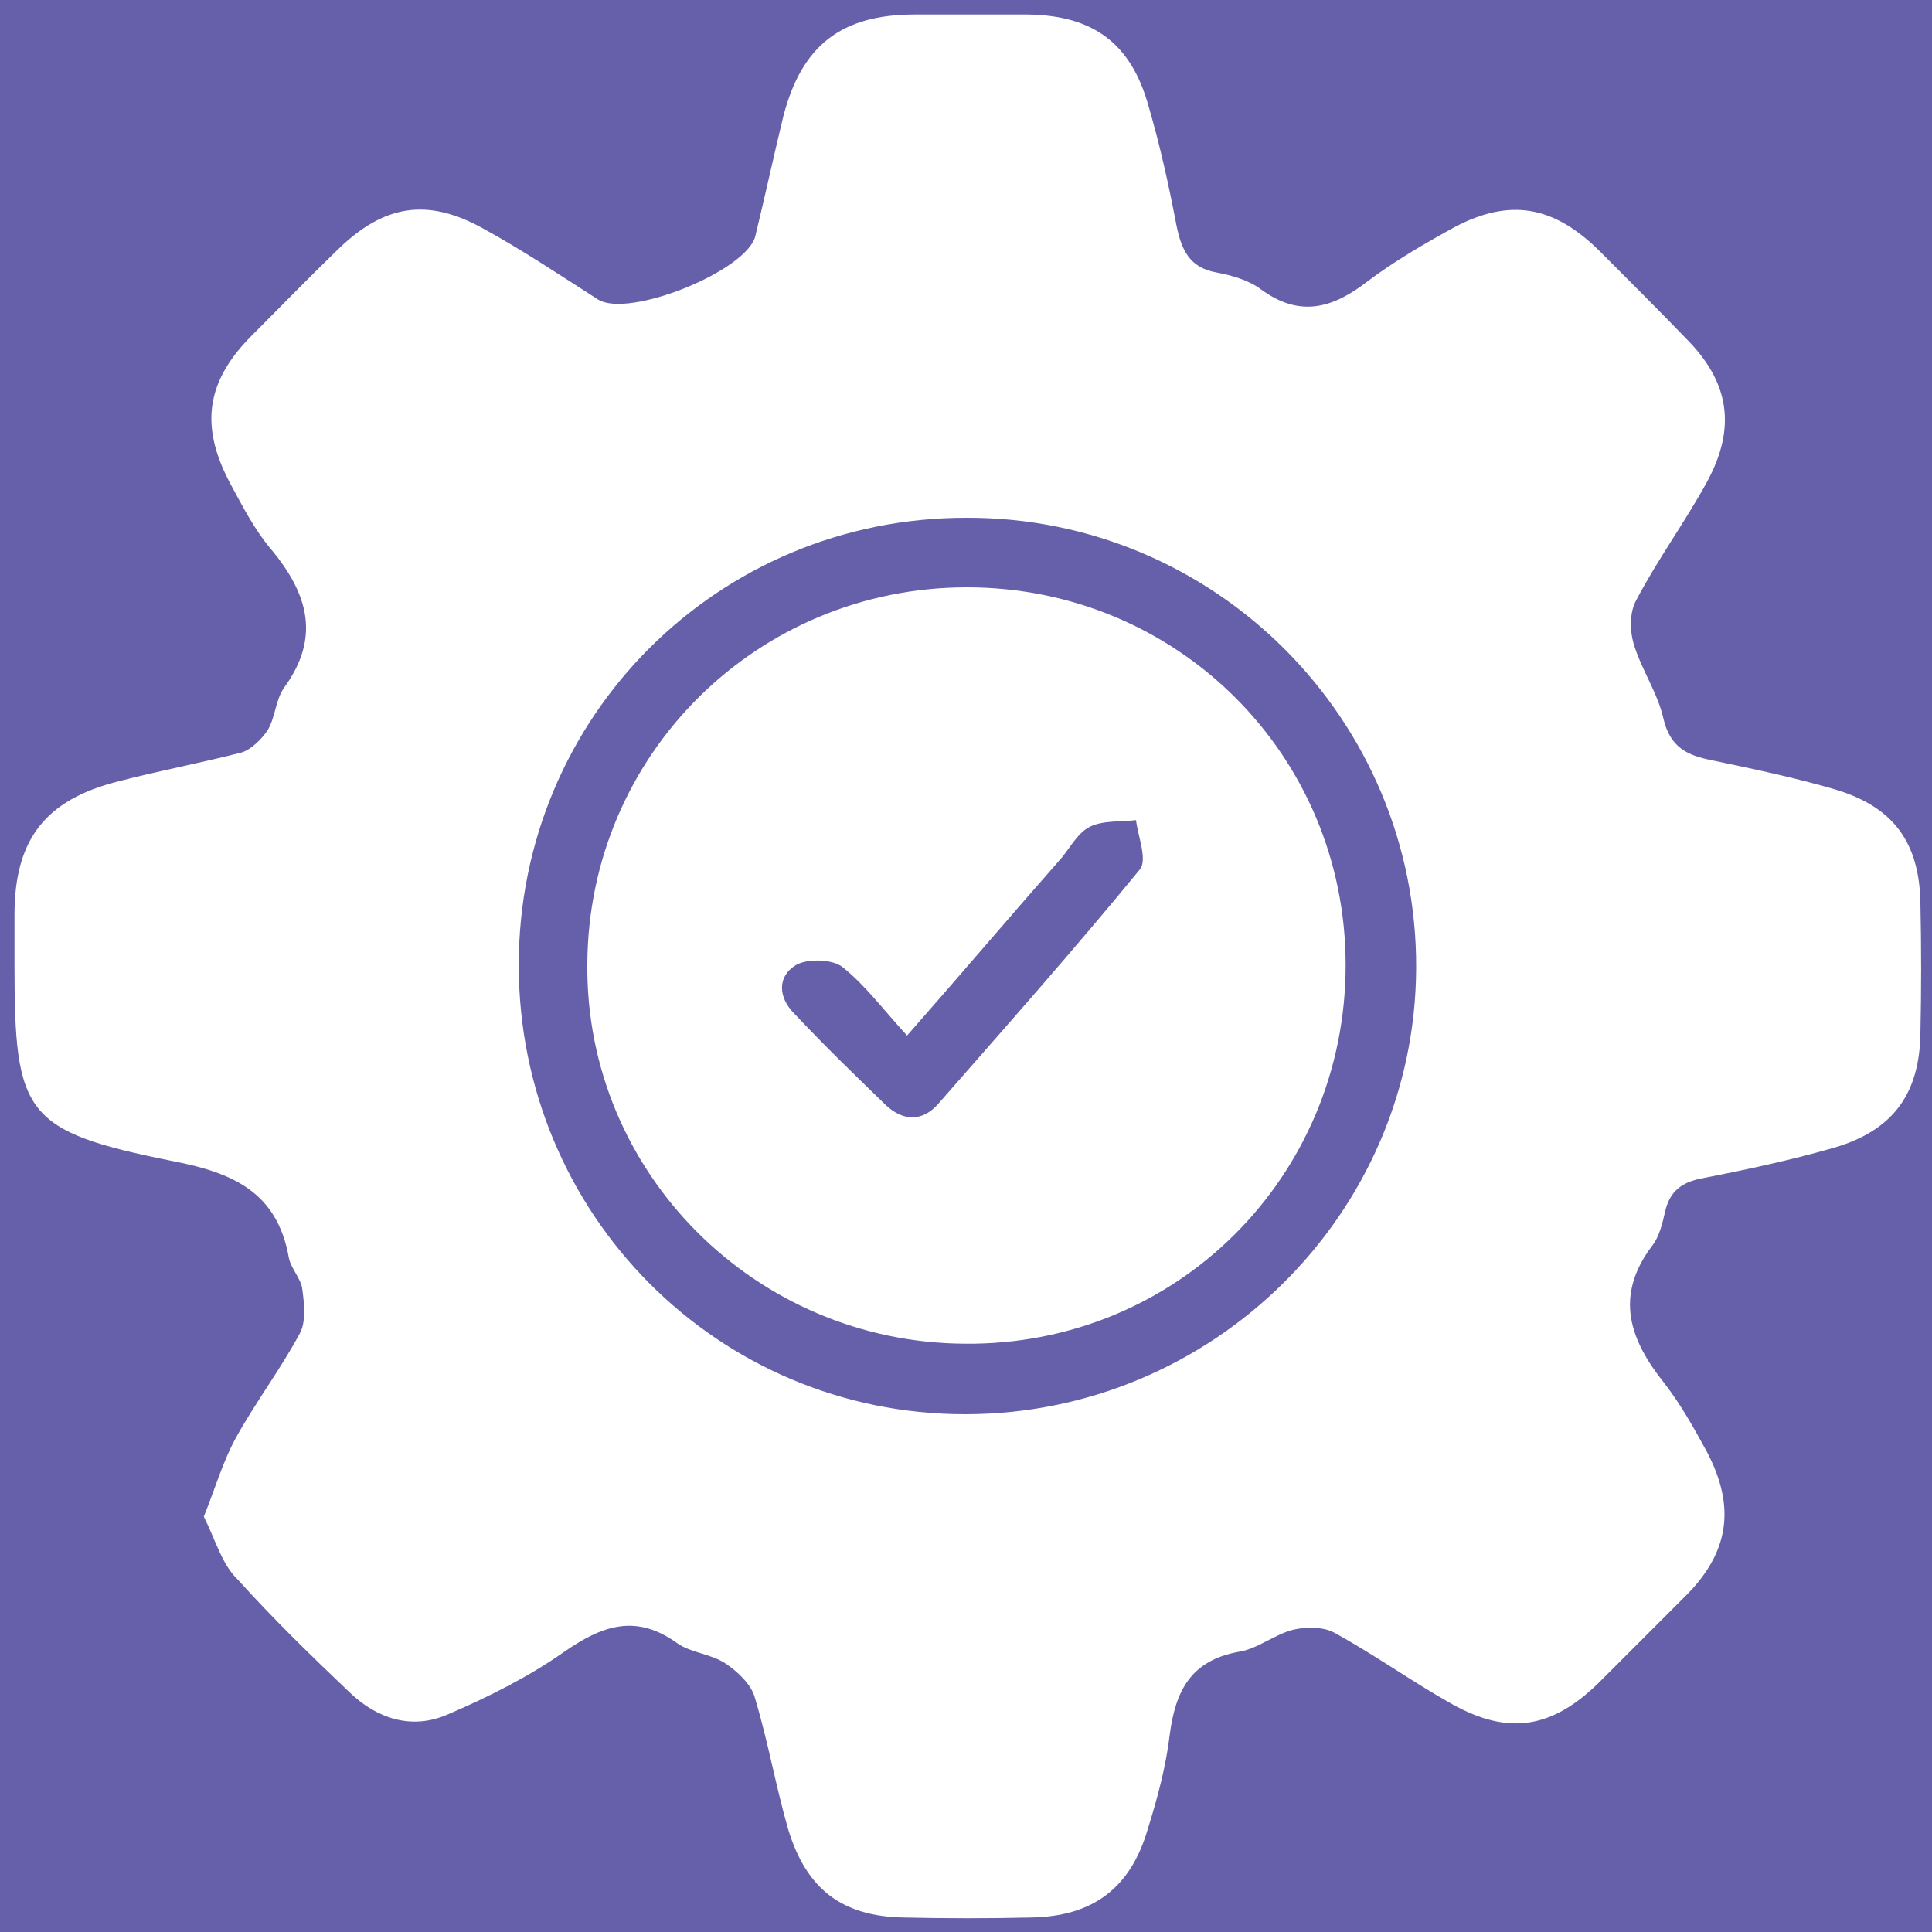 <svg xmlns="http://www.w3.org/2000/svg" xmlns:xlink="http://www.w3.org/1999/xlink" id="Layer_1" x="0px" y="0px" width="200px" height="200px" viewBox="0 0 200 200" xml:space="preserve"><rect x="0" fill="#665FAA" width="200" height="200"></rect><g>	<path fill="#FFFFFF" d="M21.1,157c1.2-3,2-5.8,3.4-8.3c2-3.6,4.5-6.9,6.5-10.6c0.7-1.2,0.5-3.1,0.3-4.6c-0.1-1.1-1.2-2.2-1.4-3.3  c-1.2-6.8-5.8-8.8-12-10c-15.4-3.1-16.4-4.8-16.4-20.4c0-1.7,0-3.4,0-5.1c0-7.8,3.2-11.9,10.7-13.8c4.2-1.1,8.5-1.9,12.8-3  c1-0.3,2.1-1.4,2.7-2.3c0.8-1.3,0.8-3.1,1.7-4.4c3.8-5.2,2.5-9.7-1.3-14.3c-1.8-2.1-3.1-4.7-4.4-7.1c-3-5.8-2.3-10.3,2.2-14.9  c3-3,6-6.1,9-9c4.8-4.7,9.3-5.5,15.2-2.2c4,2.2,7.9,4.8,11.8,7.3c3.2,2,15.5-3,16.3-6.6c1-4.1,1.9-8.3,2.9-12.4  c1.9-7.3,6-10.5,13.6-10.5c3.9,0,7.8,0,11.7,0c6.8,0.1,10.7,3,12.5,9.5c1.2,4.1,2.1,8.2,2.9,12.4c0.5,2.4,1.3,4.3,4.1,4.8  c1.6,0.3,3.4,0.8,4.7,1.8c4,2.9,7.4,1.9,11-0.9c2.8-2.1,5.9-3.9,9-5.6c5.7-3,10.2-2.2,14.9,2.4c3,3,6,6,9,9.1  c4.5,4.5,5.3,9.2,2.2,14.9c-2.3,4.2-5.1,8-7.3,12.2c-0.7,1.2-0.7,3.1-0.3,4.5c0.8,2.7,2.5,5.1,3.1,7.8c0.7,3,2.5,3.8,5,4.3  c4.3,0.9,8.6,1.8,12.7,3c6.1,1.8,8.8,5.5,8.9,11.8c0.1,4.5,0.1,9,0,13.5c-0.1,6.2-2.8,10-8.9,11.8c-4.5,1.3-9.2,2.3-13.8,3.2  c-2,0.4-3.2,1.3-3.7,3.3c-0.3,1.3-0.6,2.7-1.4,3.7c-3.9,5.2-2.3,9.7,1.3,14.2c1.7,2.2,3.1,4.7,4.4,7.1c3,5.7,2.3,10.4-2.2,14.9  c-3,3-6,6-9,9c-4.8,4.7-9.3,5.5-15.2,2.2c-4.1-2.3-8-5.1-12.2-7.4c-1.1-0.6-2.9-0.6-4.2-0.3c-2,0.5-3.7,2-5.7,2.3  c-4.9,0.9-6.5,4-7.1,8.5c-0.4,3.4-1.3,6.7-2.3,9.9c-1.8,6.1-5.7,9-12.1,9.1c-4.4,0.1-8.8,0.1-13.1,0c-6.4-0.1-10.1-2.9-12-9.1  c-1.3-4.5-2.1-9.2-3.5-13.8c-0.4-1.3-1.8-2.6-3-3.4c-1.5-1-3.6-1.1-5-2.1c-4.3-3.1-7.8-1.8-11.7,0.9c-3.7,2.6-7.9,4.7-12.1,6.5  c-3.7,1.6-7.3,0.4-10.1-2.3c-4-3.8-7.9-7.6-11.6-11.7C23,162,22.3,159.4,21.1,157z M53.7,99.9c0,25.8,20.6,46.5,46.2,46.5  c25.6,0,46.6-20.7,46.7-46.2c0.1-25.7-20.8-46.7-46.6-46.6C74.3,53.6,53.7,74.2,53.7,99.9z"></path>	<path fill="#FFFFFF" d="M100.1,60.8c21.8,0,39.2,17.4,39.2,39.1c0,21.9-17.5,39.4-39.4,39.2c-21.7-0.1-39.3-17.7-39.1-39.3  C60.9,78.1,78.4,60.8,100.1,60.8z M93.9,107.2c-2.4-2.6-4.3-5.2-6.7-7.1c-1-0.8-3.6-0.9-4.8-0.2c-2,1.2-1.8,3.4-0.2,5  c3.1,3.3,6.3,6.4,9.5,9.5c1.8,1.7,3.8,1.7,5.4-0.1c7-8,14.1-16,20.9-24.3c0.8-1-0.2-3.4-0.4-5.1c-1.6,0.2-3.4,0-4.8,0.7  c-1.2,0.6-2,2.1-2.9,3.2C104.7,94.7,99.7,100.6,93.9,107.2z"></path></g></svg>